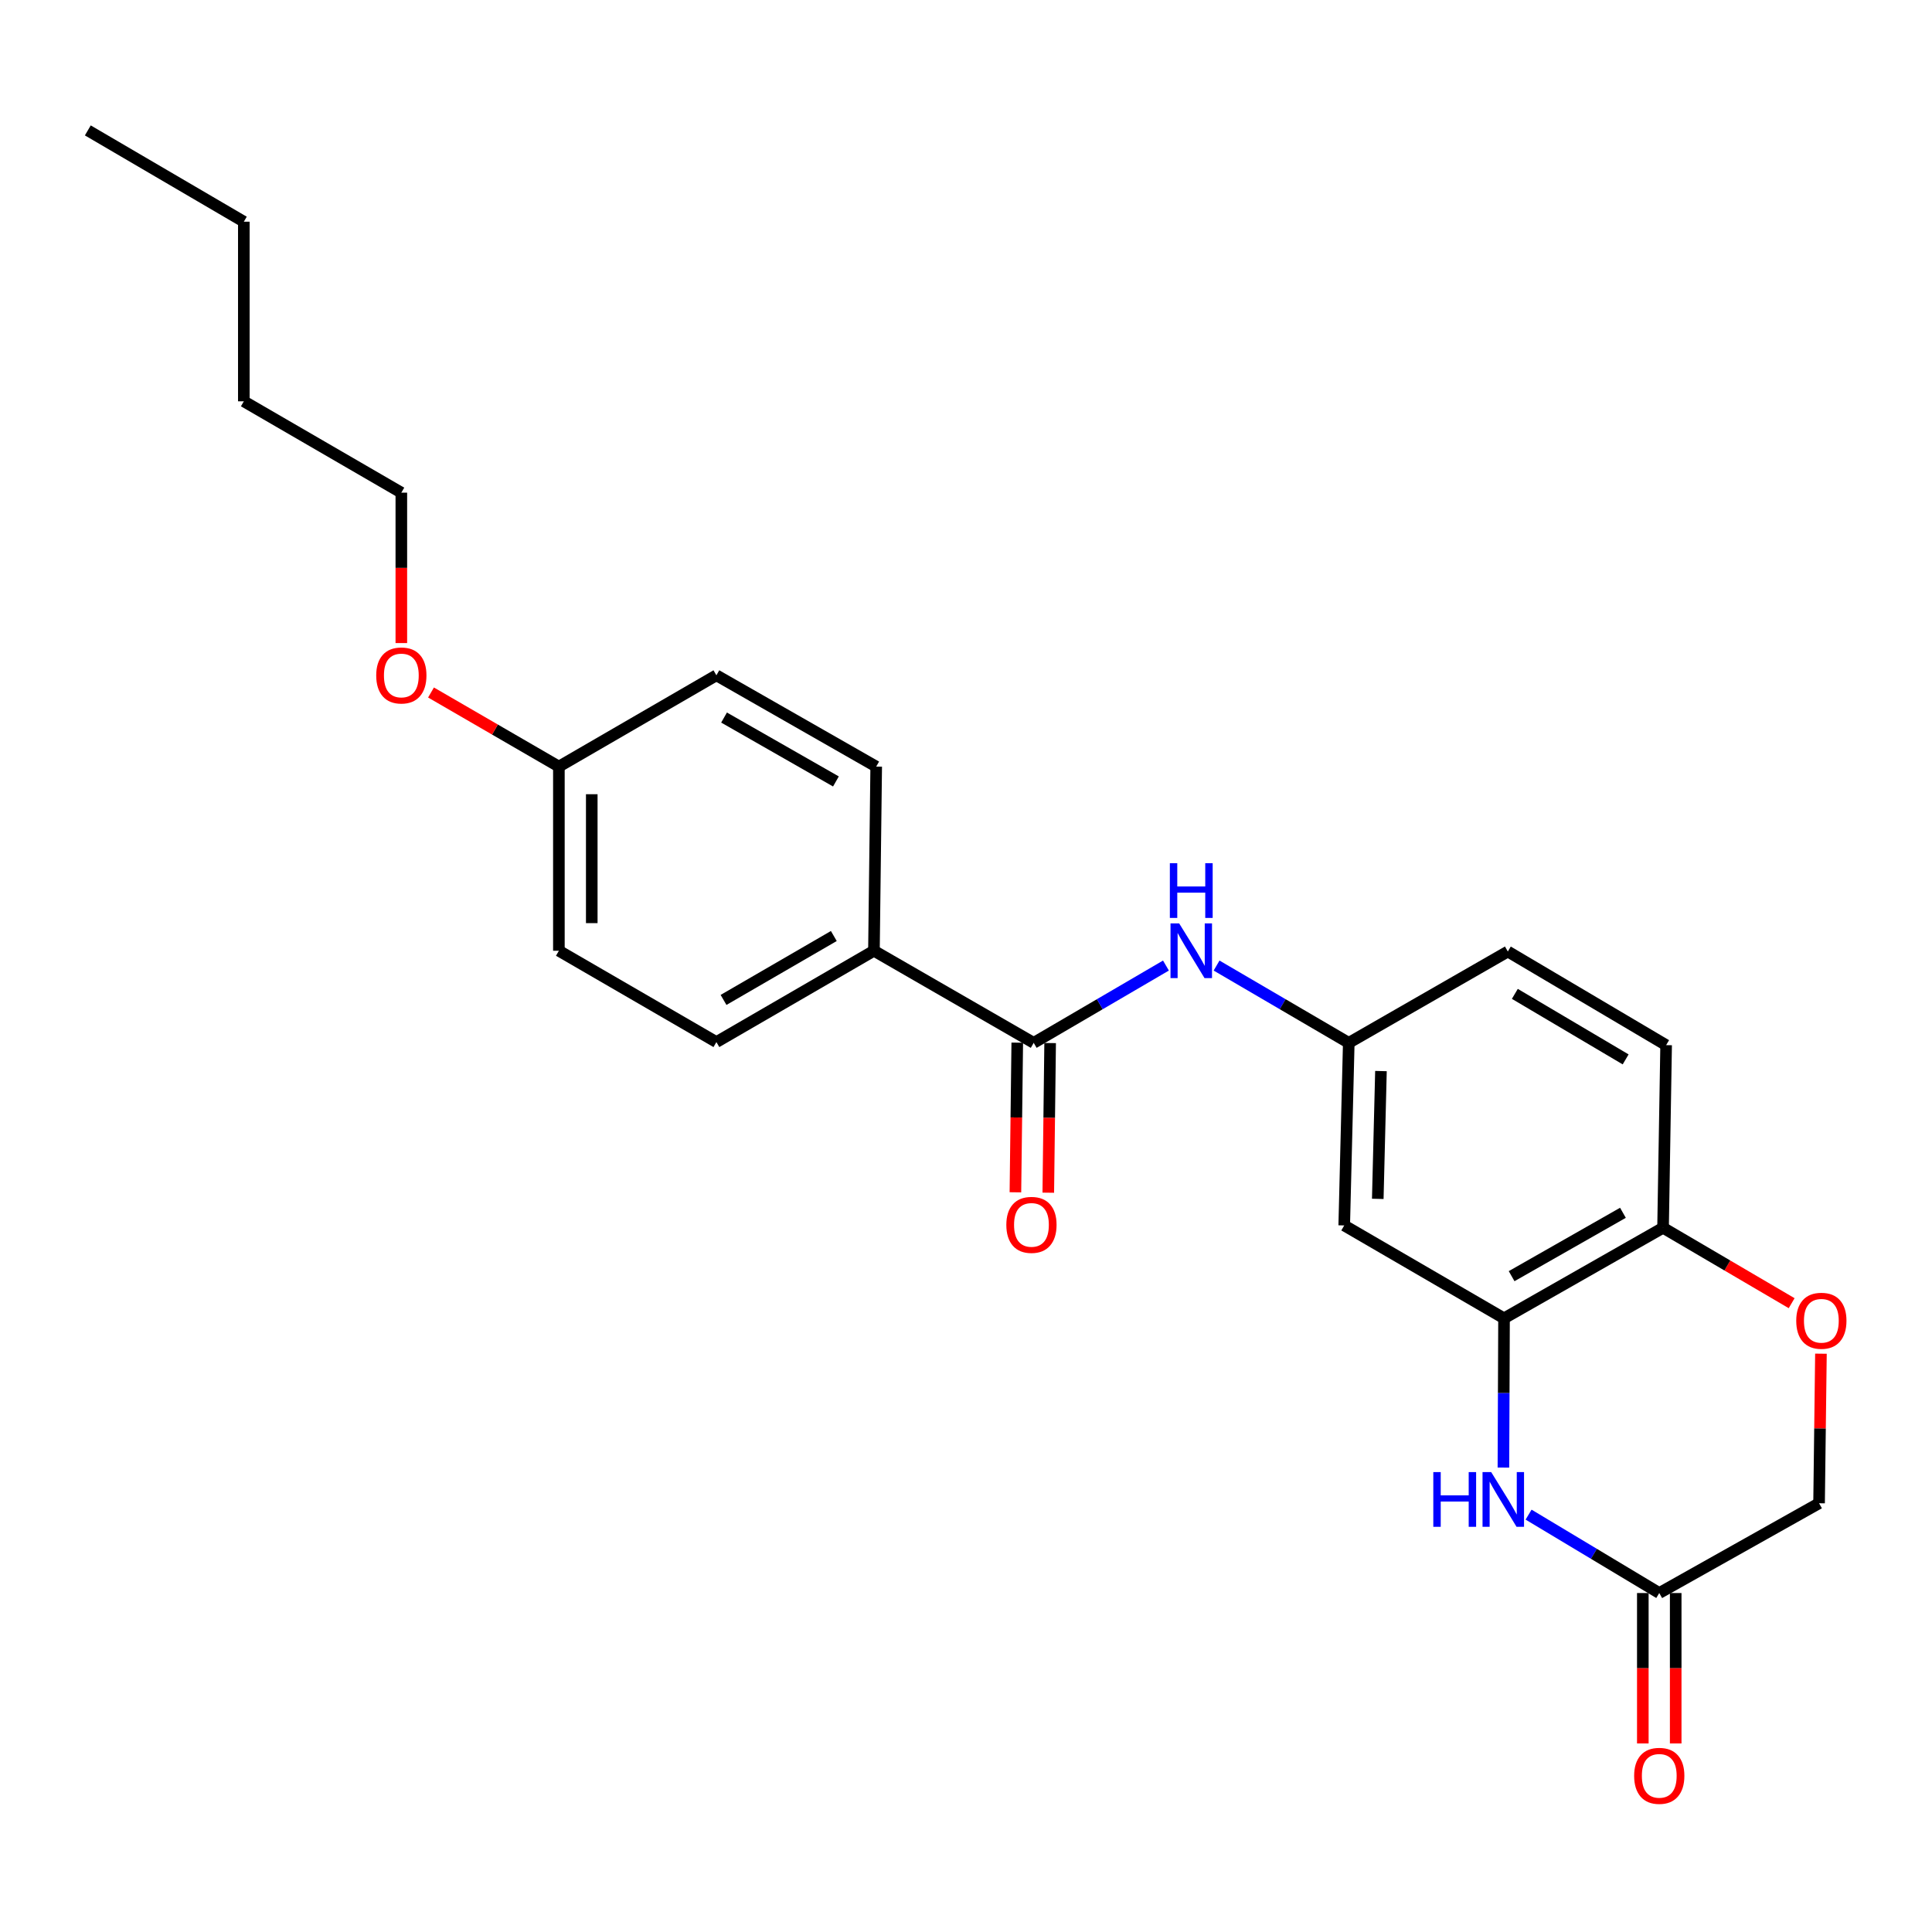 <?xml version='1.0' encoding='iso-8859-1'?>
<svg version='1.1' baseProfile='full'
              xmlns='http://www.w3.org/2000/svg'
                      xmlns:rdkit='http://www.rdkit.org/xml'
                      xmlns:xlink='http://www.w3.org/1999/xlink'
                  xml:space='preserve'
width='1000px' height='1000px' viewBox='0 0 1000 1000'>
<!-- END OF HEADER -->
<rect style='opacity:1.0;fill:#FFFFFF;stroke:none' width='1000' height='1000' x='0' y='0'> </rect>
<path class='bond-0' d='M 778.165,759.612 L 778.325,720.988' style='fill:none;fill-rule:evenodd;stroke:#0000FF;stroke-width:6px;stroke-linecap:butt;stroke-linejoin:miter;stroke-opacity:1' />
<path class='bond-0' d='M 778.325,720.988 L 778.485,682.364' style='fill:none;fill-rule:evenodd;stroke:#000000;stroke-width:6px;stroke-linecap:butt;stroke-linejoin:miter;stroke-opacity:1' />
<path class='bond-2' d='M 791.191,783.971 L 825.01,804.261' style='fill:none;fill-rule:evenodd;stroke:#0000FF;stroke-width:6px;stroke-linecap:butt;stroke-linejoin:miter;stroke-opacity:1' />
<path class='bond-2' d='M 825.01,804.261 L 858.83,824.551' style='fill:none;fill-rule:evenodd;stroke:#000000;stroke-width:6px;stroke-linecap:butt;stroke-linejoin:miter;stroke-opacity:1' />
<path class='bond-5' d='M 778.485,682.364 L 695.767,634.288' style='fill:none;fill-rule:evenodd;stroke:#000000;stroke-width:6px;stroke-linecap:butt;stroke-linejoin:miter;stroke-opacity:1' />
<path class='bond-6' d='M 778.485,682.364 L 860.796,635.498' style='fill:none;fill-rule:evenodd;stroke:#000000;stroke-width:6px;stroke-linecap:butt;stroke-linejoin:miter;stroke-opacity:1' />
<path class='bond-6' d='M 782.411,660.545 L 840.029,627.739' style='fill:none;fill-rule:evenodd;stroke:#000000;stroke-width:6px;stroke-linecap:butt;stroke-linejoin:miter;stroke-opacity:1' />
<path class='bond-1' d='M 535.04,539.78 L 569.266,519.774' style='fill:none;fill-rule:evenodd;stroke:#000000;stroke-width:6px;stroke-linecap:butt;stroke-linejoin:miter;stroke-opacity:1' />
<path class='bond-1' d='M 569.266,519.774 L 603.493,499.768' style='fill:none;fill-rule:evenodd;stroke:#0000FF;stroke-width:6px;stroke-linecap:butt;stroke-linejoin:miter;stroke-opacity:1' />
<path class='bond-7' d='M 535.04,539.78 L 452.35,492.11' style='fill:none;fill-rule:evenodd;stroke:#000000;stroke-width:6px;stroke-linecap:butt;stroke-linejoin:miter;stroke-opacity:1' />
<path class='bond-9' d='M 526.531,539.675 L 526.053,578.403' style='fill:none;fill-rule:evenodd;stroke:#000000;stroke-width:6px;stroke-linecap:butt;stroke-linejoin:miter;stroke-opacity:1' />
<path class='bond-9' d='M 526.053,578.403 L 525.574,617.131' style='fill:none;fill-rule:evenodd;stroke:#FF0000;stroke-width:6px;stroke-linecap:butt;stroke-linejoin:miter;stroke-opacity:1' />
<path class='bond-9' d='M 543.548,539.885 L 543.07,578.613' style='fill:none;fill-rule:evenodd;stroke:#000000;stroke-width:6px;stroke-linecap:butt;stroke-linejoin:miter;stroke-opacity:1' />
<path class='bond-9' d='M 543.07,578.613 L 542.591,617.341' style='fill:none;fill-rule:evenodd;stroke:#FF0000;stroke-width:6px;stroke-linecap:butt;stroke-linejoin:miter;stroke-opacity:1' />
<path class='bond-10' d='M 850.32,824.551 L 850.32,863.477' style='fill:none;fill-rule:evenodd;stroke:#000000;stroke-width:6px;stroke-linecap:butt;stroke-linejoin:miter;stroke-opacity:1' />
<path class='bond-10' d='M 850.32,863.477 L 850.32,902.404' style='fill:none;fill-rule:evenodd;stroke:#FF0000;stroke-width:6px;stroke-linecap:butt;stroke-linejoin:miter;stroke-opacity:1' />
<path class='bond-10' d='M 867.339,824.551 L 867.339,863.477' style='fill:none;fill-rule:evenodd;stroke:#000000;stroke-width:6px;stroke-linecap:butt;stroke-linejoin:miter;stroke-opacity:1' />
<path class='bond-10' d='M 867.339,863.477 L 867.339,902.404' style='fill:none;fill-rule:evenodd;stroke:#FF0000;stroke-width:6px;stroke-linecap:butt;stroke-linejoin:miter;stroke-opacity:1' />
<path class='bond-11' d='M 858.83,824.551 L 941.547,778.082' style='fill:none;fill-rule:evenodd;stroke:#000000;stroke-width:6px;stroke-linecap:butt;stroke-linejoin:miter;stroke-opacity:1' />
<path class='bond-3' d='M 629.696,499.771 L 663.908,519.775' style='fill:none;fill-rule:evenodd;stroke:#0000FF;stroke-width:6px;stroke-linecap:butt;stroke-linejoin:miter;stroke-opacity:1' />
<path class='bond-3' d='M 663.908,519.775 L 698.121,539.78' style='fill:none;fill-rule:evenodd;stroke:#000000;stroke-width:6px;stroke-linecap:butt;stroke-linejoin:miter;stroke-opacity:1' />
<path class='bond-4' d='M 942.515,700.67 L 942.031,739.376' style='fill:none;fill-rule:evenodd;stroke:#FF0000;stroke-width:6px;stroke-linecap:butt;stroke-linejoin:miter;stroke-opacity:1' />
<path class='bond-4' d='M 942.031,739.376 L 941.547,778.082' style='fill:none;fill-rule:evenodd;stroke:#000000;stroke-width:6px;stroke-linecap:butt;stroke-linejoin:miter;stroke-opacity:1' />
<path class='bond-24' d='M 927.355,674.53 L 894.075,655.014' style='fill:none;fill-rule:evenodd;stroke:#FF0000;stroke-width:6px;stroke-linecap:butt;stroke-linejoin:miter;stroke-opacity:1' />
<path class='bond-24' d='M 894.075,655.014 L 860.796,635.498' style='fill:none;fill-rule:evenodd;stroke:#000000;stroke-width:6px;stroke-linecap:butt;stroke-linejoin:miter;stroke-opacity:1' />
<path class='bond-8' d='M 695.767,634.288 L 698.121,539.78' style='fill:none;fill-rule:evenodd;stroke:#000000;stroke-width:6px;stroke-linecap:butt;stroke-linejoin:miter;stroke-opacity:1' />
<path class='bond-8' d='M 713.133,620.535 L 714.781,554.38' style='fill:none;fill-rule:evenodd;stroke:#000000;stroke-width:6px;stroke-linecap:butt;stroke-linejoin:miter;stroke-opacity:1' />
<path class='bond-12' d='M 860.796,635.498 L 862.384,540.962' style='fill:none;fill-rule:evenodd;stroke:#000000;stroke-width:6px;stroke-linecap:butt;stroke-linejoin:miter;stroke-opacity:1' />
<path class='bond-13' d='M 452.35,492.11 L 370.805,539.374' style='fill:none;fill-rule:evenodd;stroke:#000000;stroke-width:6px;stroke-linecap:butt;stroke-linejoin:miter;stroke-opacity:1' />
<path class='bond-13' d='M 431.584,484.476 L 374.503,517.56' style='fill:none;fill-rule:evenodd;stroke:#000000;stroke-width:6px;stroke-linecap:butt;stroke-linejoin:miter;stroke-opacity:1' />
<path class='bond-14' d='M 452.35,492.11 L 453.522,396.789' style='fill:none;fill-rule:evenodd;stroke:#000000;stroke-width:6px;stroke-linecap:butt;stroke-linejoin:miter;stroke-opacity:1' />
<path class='bond-25' d='M 698.121,539.78 L 780.451,492.507' style='fill:none;fill-rule:evenodd;stroke:#000000;stroke-width:6px;stroke-linecap:butt;stroke-linejoin:miter;stroke-opacity:1' />
<path class='bond-15' d='M 862.384,540.962 L 780.451,492.507' style='fill:none;fill-rule:evenodd;stroke:#000000;stroke-width:6px;stroke-linecap:butt;stroke-linejoin:miter;stroke-opacity:1' />
<path class='bond-15' d='M 841.432,548.342 L 784.078,514.424' style='fill:none;fill-rule:evenodd;stroke:#000000;stroke-width:6px;stroke-linecap:butt;stroke-linejoin:miter;stroke-opacity:1' />
<path class='bond-17' d='M 370.805,539.374 L 289.278,492.11' style='fill:none;fill-rule:evenodd;stroke:#000000;stroke-width:6px;stroke-linecap:butt;stroke-linejoin:miter;stroke-opacity:1' />
<path class='bond-18' d='M 453.522,396.789 L 370.805,349.536' style='fill:none;fill-rule:evenodd;stroke:#000000;stroke-width:6px;stroke-linecap:butt;stroke-linejoin:miter;stroke-opacity:1' />
<path class='bond-18' d='M 432.673,404.478 L 374.771,371.401' style='fill:none;fill-rule:evenodd;stroke:#000000;stroke-width:6px;stroke-linecap:butt;stroke-linejoin:miter;stroke-opacity:1' />
<path class='bond-16' d='M 289.278,396.789 L 370.805,349.536' style='fill:none;fill-rule:evenodd;stroke:#000000;stroke-width:6px;stroke-linecap:butt;stroke-linejoin:miter;stroke-opacity:1' />
<path class='bond-19' d='M 289.278,396.789 L 256.183,377.612' style='fill:none;fill-rule:evenodd;stroke:#000000;stroke-width:6px;stroke-linecap:butt;stroke-linejoin:miter;stroke-opacity:1' />
<path class='bond-19' d='M 256.183,377.612 L 223.089,358.434' style='fill:none;fill-rule:evenodd;stroke:#FF0000;stroke-width:6px;stroke-linecap:butt;stroke-linejoin:miter;stroke-opacity:1' />
<path class='bond-26' d='M 289.278,396.789 L 289.278,492.11' style='fill:none;fill-rule:evenodd;stroke:#000000;stroke-width:6px;stroke-linecap:butt;stroke-linejoin:miter;stroke-opacity:1' />
<path class='bond-26' d='M 306.296,411.088 L 306.296,477.812' style='fill:none;fill-rule:evenodd;stroke:#000000;stroke-width:6px;stroke-linecap:butt;stroke-linejoin:miter;stroke-opacity:1' />
<path class='bond-20' d='M 207.732,332.852 L 207.732,293.926' style='fill:none;fill-rule:evenodd;stroke:#FF0000;stroke-width:6px;stroke-linecap:butt;stroke-linejoin:miter;stroke-opacity:1' />
<path class='bond-20' d='M 207.732,293.926 L 207.732,255' style='fill:none;fill-rule:evenodd;stroke:#000000;stroke-width:6px;stroke-linecap:butt;stroke-linejoin:miter;stroke-opacity:1' />
<path class='bond-21' d='M 207.732,255 L 126.206,207.717' style='fill:none;fill-rule:evenodd;stroke:#000000;stroke-width:6px;stroke-linecap:butt;stroke-linejoin:miter;stroke-opacity:1' />
<path class='bond-22' d='M 126.206,207.717 L 126.206,114.751' style='fill:none;fill-rule:evenodd;stroke:#000000;stroke-width:6px;stroke-linecap:butt;stroke-linejoin:miter;stroke-opacity:1' />
<path class='bond-23' d='M 126.206,114.751 L 45.455,67.497' style='fill:none;fill-rule:evenodd;stroke:#000000;stroke-width:6px;stroke-linecap:butt;stroke-linejoin:miter;stroke-opacity:1' />
<path  class='atom-0' d='M 741.877 761.955
L 745.717 761.955
L 745.717 773.995
L 760.197 773.995
L 760.197 761.955
L 764.037 761.955
L 764.037 790.275
L 760.197 790.275
L 760.197 777.195
L 745.717 777.195
L 745.717 790.275
L 741.877 790.275
L 741.877 761.955
' fill='#0000FF'/>
<path  class='atom-0' d='M 771.837 761.955
L 781.117 776.955
Q 782.037 778.435, 783.517 781.115
Q 784.997 783.795, 785.077 783.955
L 785.077 761.955
L 788.837 761.955
L 788.837 790.275
L 784.957 790.275
L 774.997 773.875
Q 773.837 771.955, 772.597 769.755
Q 771.397 767.555, 771.037 766.875
L 771.037 790.275
L 767.357 790.275
L 767.357 761.955
L 771.837 761.955
' fill='#0000FF'/>
<path  class='atom-4' d='M 610.335 477.95
L 619.615 492.95
Q 620.535 494.43, 622.015 497.11
Q 623.495 499.79, 623.575 499.95
L 623.575 477.95
L 627.335 477.95
L 627.335 506.27
L 623.455 506.27
L 613.495 489.87
Q 612.335 487.95, 611.095 485.75
Q 609.895 483.55, 609.535 482.87
L 609.535 506.27
L 605.855 506.27
L 605.855 477.95
L 610.335 477.95
' fill='#0000FF'/>
<path  class='atom-4' d='M 605.515 446.798
L 609.355 446.798
L 609.355 458.838
L 623.835 458.838
L 623.835 446.798
L 627.675 446.798
L 627.675 475.118
L 623.835 475.118
L 623.835 462.038
L 609.355 462.038
L 609.355 475.118
L 605.515 475.118
L 605.515 446.798
' fill='#0000FF'/>
<path  class='atom-5' d='M 929.729 683.626
Q 929.729 676.826, 933.089 673.026
Q 936.449 669.226, 942.729 669.226
Q 949.009 669.226, 952.369 673.026
Q 955.729 676.826, 955.729 683.626
Q 955.729 690.506, 952.329 694.426
Q 948.929 698.306, 942.729 698.306
Q 936.489 698.306, 933.089 694.426
Q 929.729 690.546, 929.729 683.626
M 942.729 695.106
Q 947.049 695.106, 949.369 692.226
Q 951.729 689.306, 951.729 683.626
Q 951.729 678.066, 949.369 675.266
Q 947.049 672.426, 942.729 672.426
Q 938.409 672.426, 936.049 675.226
Q 933.729 678.026, 933.729 683.626
Q 933.729 689.346, 936.049 692.226
Q 938.409 695.106, 942.729 695.106
' fill='#FF0000'/>
<path  class='atom-10' d='M 520.877 633.99
Q 520.877 627.19, 524.237 623.39
Q 527.597 619.59, 533.877 619.59
Q 540.157 619.59, 543.517 623.39
Q 546.877 627.19, 546.877 633.99
Q 546.877 640.87, 543.477 644.79
Q 540.077 648.67, 533.877 648.67
Q 527.637 648.67, 524.237 644.79
Q 520.877 640.91, 520.877 633.99
M 533.877 645.47
Q 538.197 645.47, 540.517 642.59
Q 542.877 639.67, 542.877 633.99
Q 542.877 628.43, 540.517 625.63
Q 538.197 622.79, 533.877 622.79
Q 529.557 622.79, 527.197 625.59
Q 524.877 628.39, 524.877 633.99
Q 524.877 639.71, 527.197 642.59
Q 529.557 645.47, 533.877 645.47
' fill='#FF0000'/>
<path  class='atom-11' d='M 845.83 919.167
Q 845.83 912.367, 849.19 908.567
Q 852.55 904.767, 858.83 904.767
Q 865.11 904.767, 868.47 908.567
Q 871.83 912.367, 871.83 919.167
Q 871.83 926.047, 868.43 929.967
Q 865.03 933.847, 858.83 933.847
Q 852.59 933.847, 849.19 929.967
Q 845.83 926.087, 845.83 919.167
M 858.83 930.647
Q 863.15 930.647, 865.47 927.767
Q 867.83 924.847, 867.83 919.167
Q 867.83 913.607, 865.47 910.807
Q 863.15 907.967, 858.83 907.967
Q 854.51 907.967, 852.15 910.767
Q 849.83 913.567, 849.83 919.167
Q 849.83 924.887, 852.15 927.767
Q 854.51 930.647, 858.83 930.647
' fill='#FF0000'/>
<path  class='atom-20' d='M 194.732 349.616
Q 194.732 342.816, 198.092 339.016
Q 201.452 335.216, 207.732 335.216
Q 214.012 335.216, 217.372 339.016
Q 220.732 342.816, 220.732 349.616
Q 220.732 356.496, 217.332 360.416
Q 213.932 364.296, 207.732 364.296
Q 201.492 364.296, 198.092 360.416
Q 194.732 356.536, 194.732 349.616
M 207.732 361.096
Q 212.052 361.096, 214.372 358.216
Q 216.732 355.296, 216.732 349.616
Q 216.732 344.056, 214.372 341.256
Q 212.052 338.416, 207.732 338.416
Q 203.412 338.416, 201.052 341.216
Q 198.732 344.016, 198.732 349.616
Q 198.732 355.336, 201.052 358.216
Q 203.412 361.096, 207.732 361.096
' fill='#FF0000'/>
</svg>
